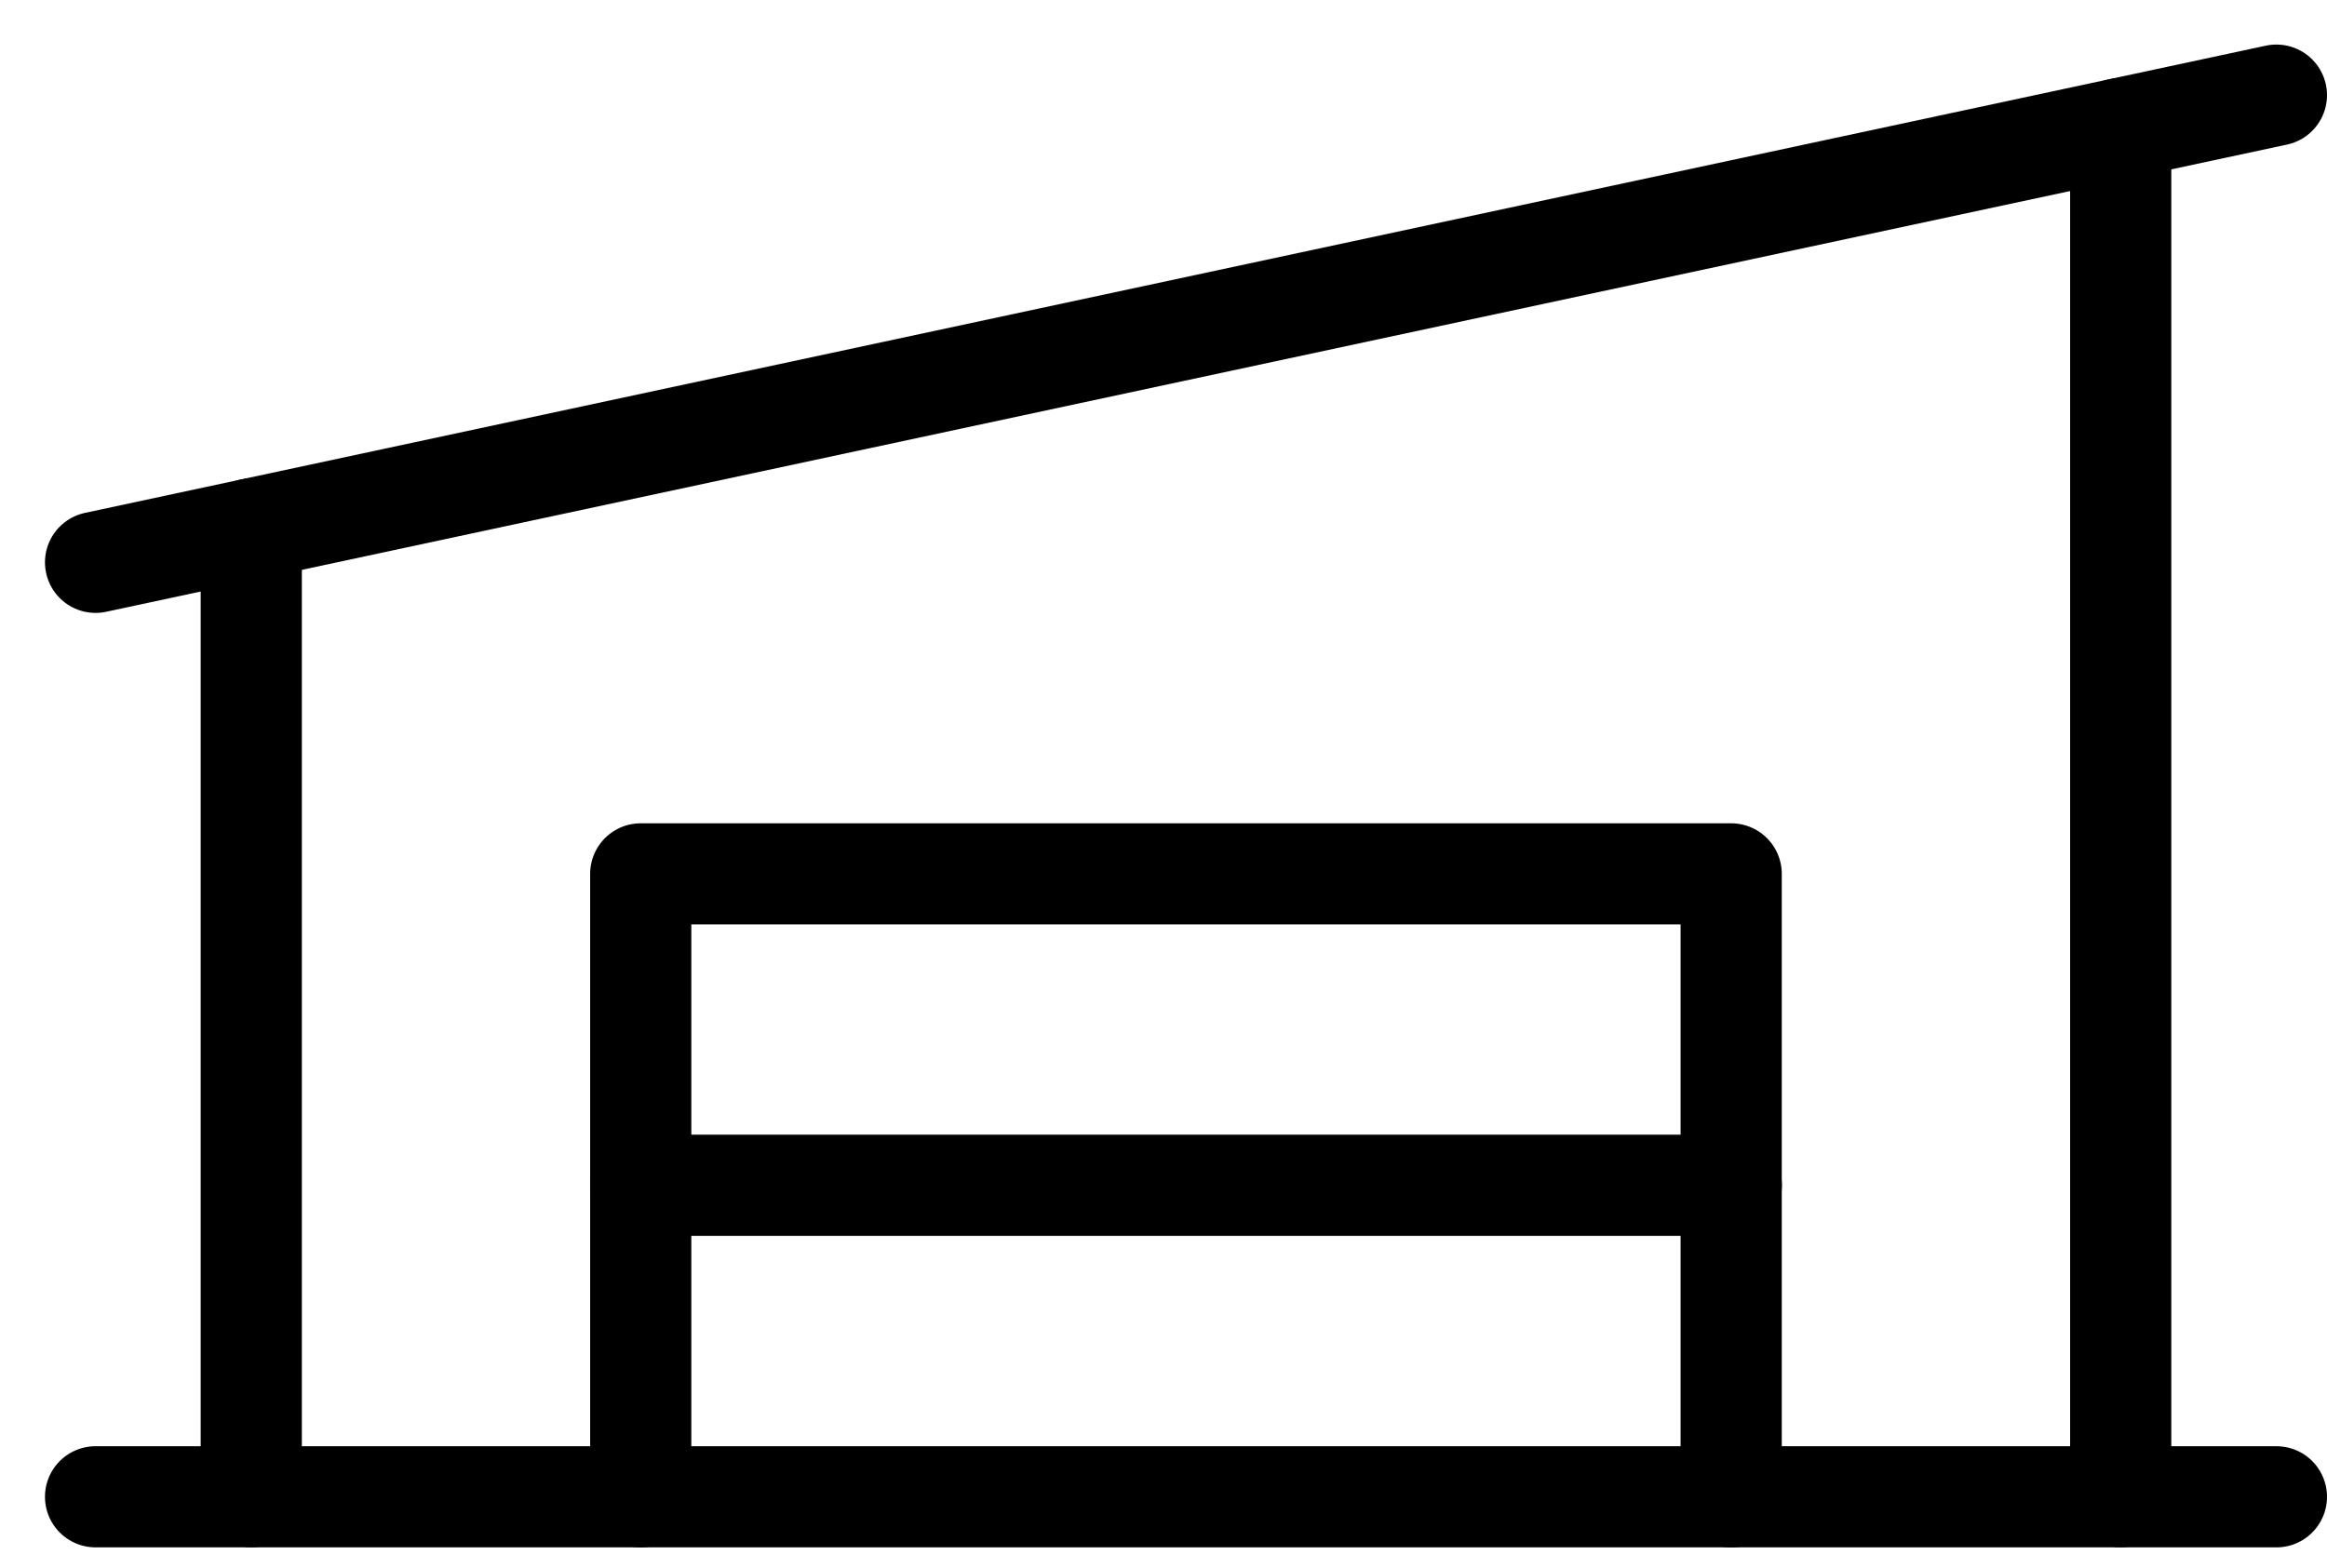 <?xml version="1.0" encoding="UTF-8"?> <svg xmlns="http://www.w3.org/2000/svg" width="46" height="31" viewBox="0 0 46 31" fill="none"> <path d="M1.889 29.596H45" stroke="black" stroke-width="2" stroke-linecap="round" stroke-linejoin="round"></path> <path d="M45 1.881L1.889 11.119" stroke="black" stroke-width="2" stroke-linecap="round" stroke-linejoin="round"></path> <path d="M12.666 29.597V17.279H34.222V29.597" stroke="black" stroke-width="2" stroke-linecap="round" stroke-linejoin="round"></path> <path d="M12.668 23.436H34.224" stroke="black" stroke-width="2" stroke-linecap="round" stroke-linejoin="round"></path> <path d="M4.967 10.459V29.595" stroke="black" stroke-width="2" stroke-linecap="round" stroke-linejoin="round"></path> <path d="M41.922 2.541V29.595" stroke="black" stroke-width="2" stroke-linecap="round" stroke-linejoin="round"></path> </svg> 